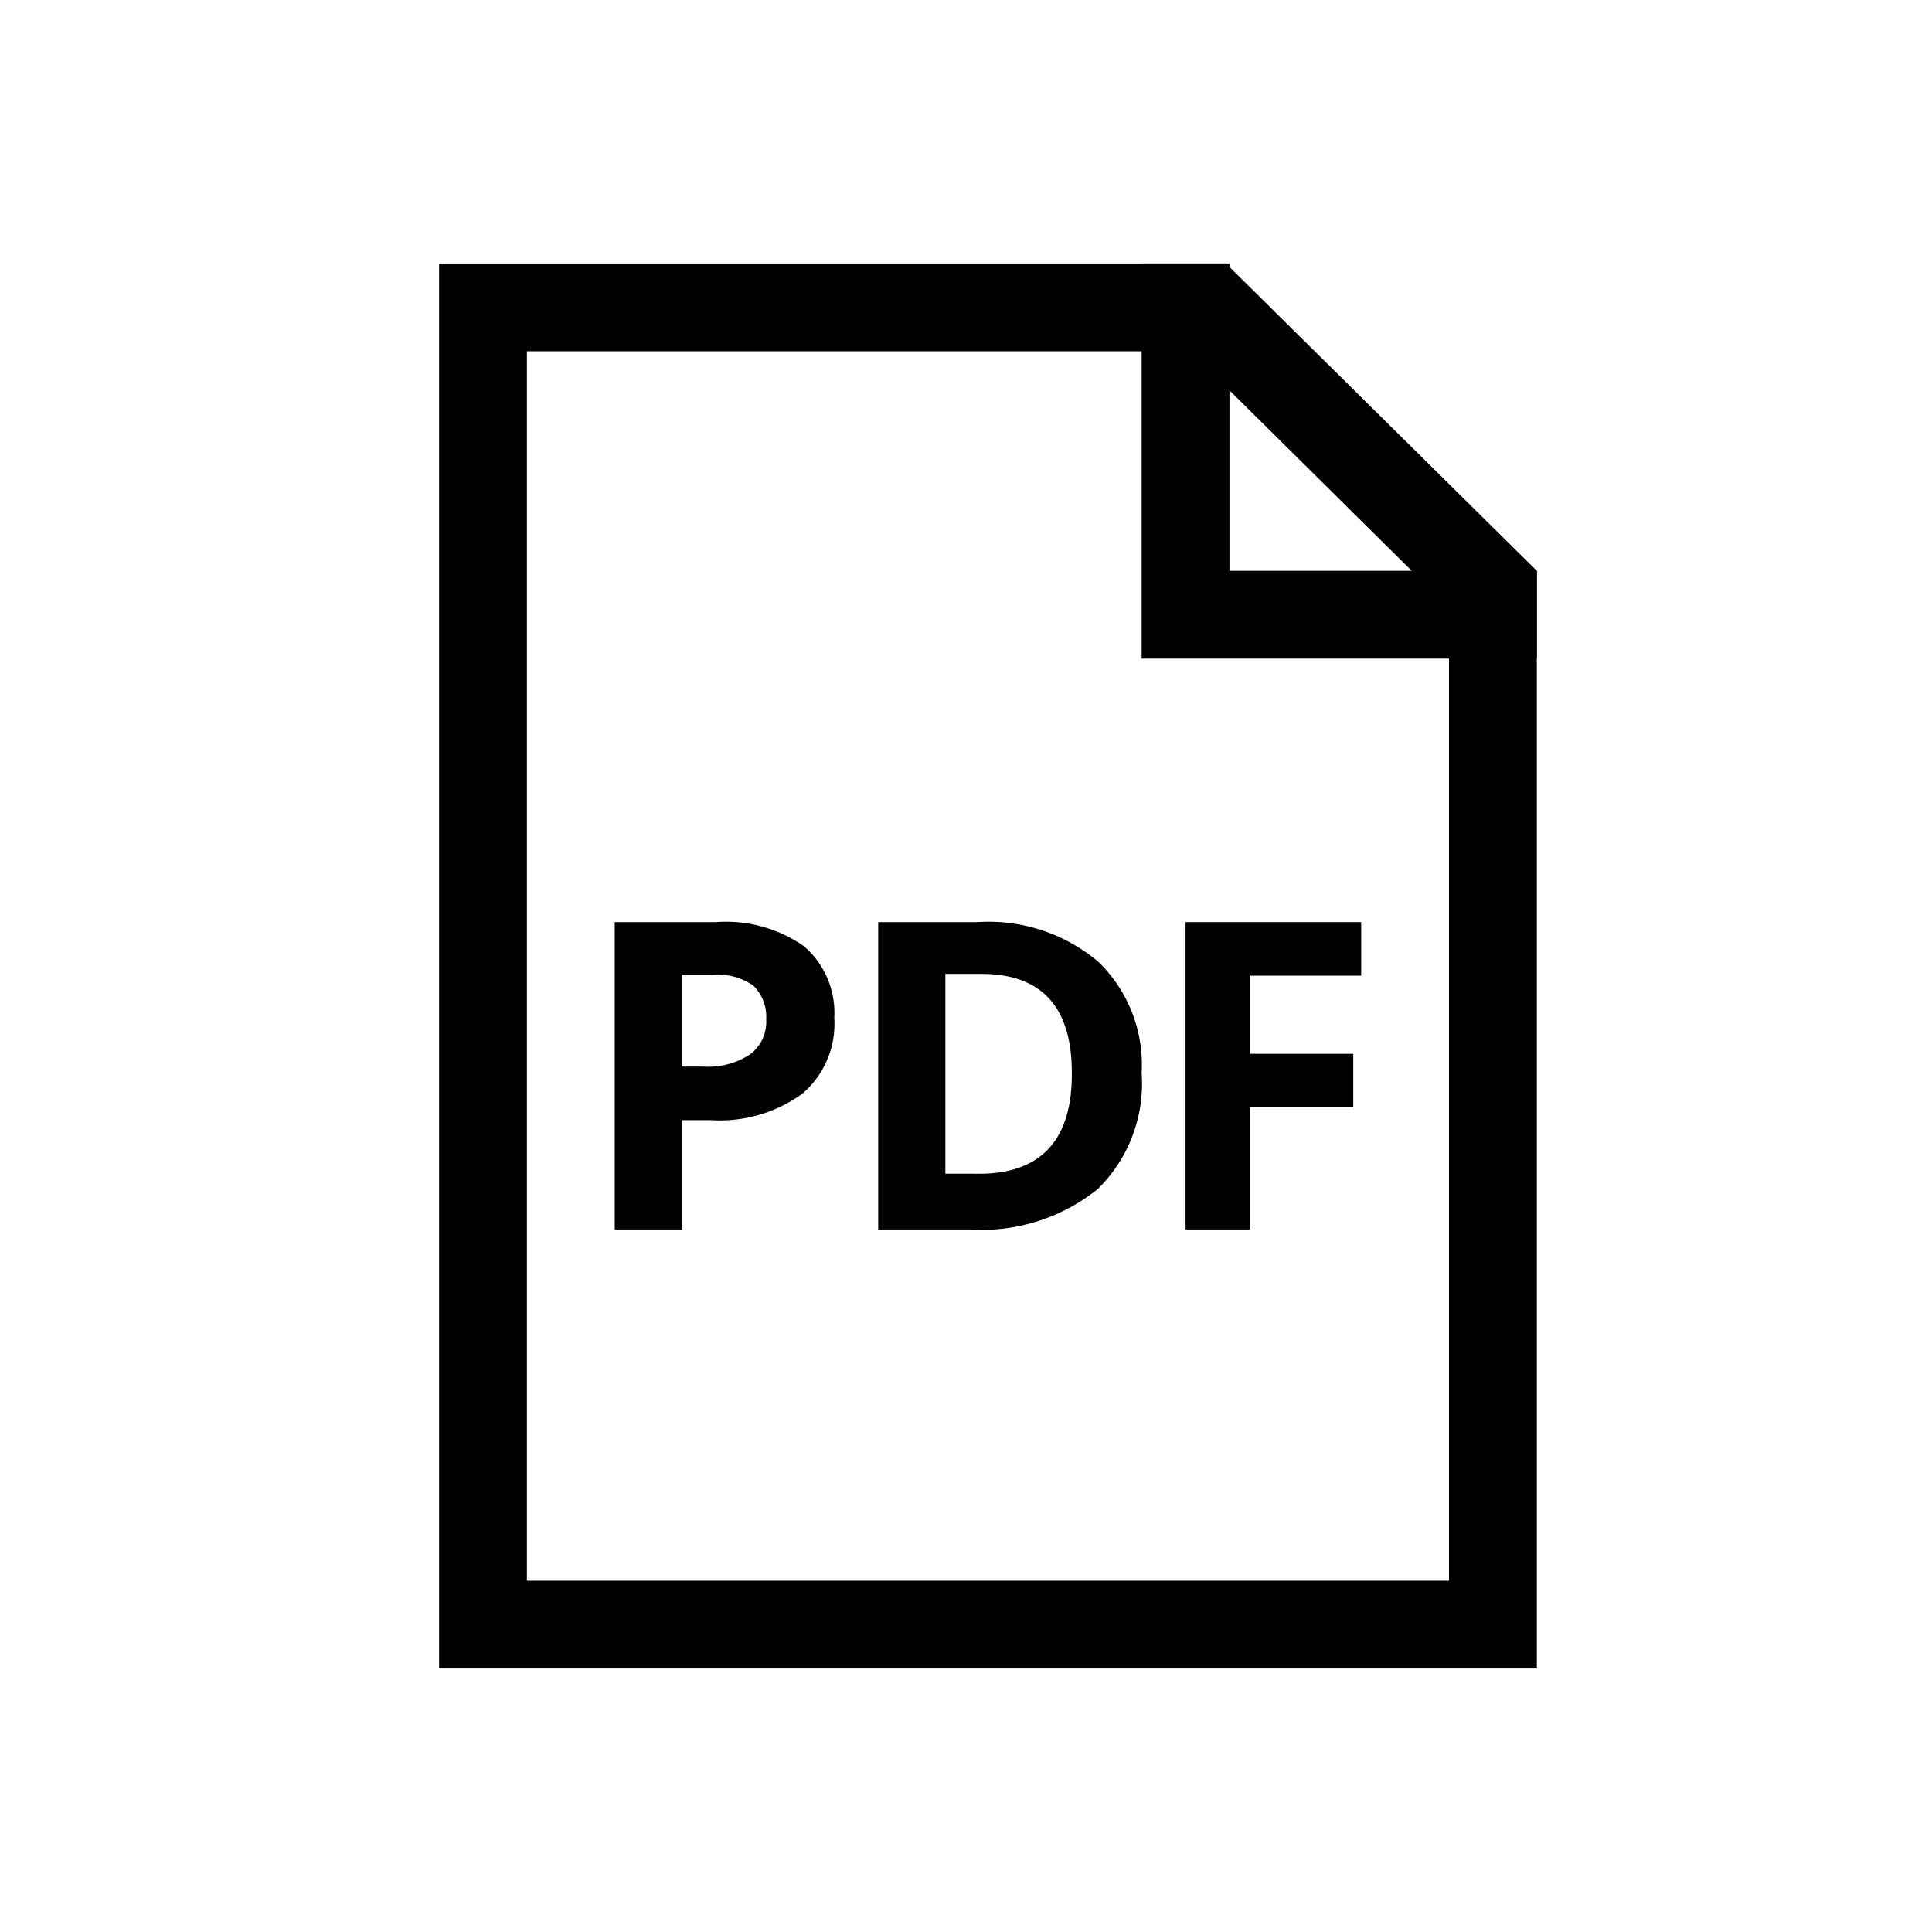 <svg xmlns="http://www.w3.org/2000/svg" width="44" height="44" viewBox="0 0 44 44"><defs><style>.cls-1,.cls-2{fill:none;}.cls-2{stroke:#000;stroke-miterlimit:10;stroke-width:2px;}</style></defs><g id="Layer_2" data-name="Layer 2"><g id="_44" data-name="44"><rect class="cls-1" width="44" height="44"/><path d="M27.1,8,33,13.84V36H12V8H27.1m.82-2H10V38H35V13L27.92,6Z"/><polyline class="cls-2" points="27 6 27 14 35 14"/><path d="M19,23.18a2.09,2.09,0,0,1-.73,1.73,3.2,3.2,0,0,1-2.08.6h-.66V28H14V21h2.31a3.1,3.1,0,0,1,2,.55A2,2,0,0,1,19,23.18Zm-3.47,1.11H16A1.74,1.74,0,0,0,17.1,24a.93.93,0,0,0,.35-.78,1,1,0,0,0-.29-.77,1.42,1.42,0,0,0-.93-.25h-.7Z"/><path d="M26,24.43a3.37,3.37,0,0,1-1,2.65,4.22,4.22,0,0,1-2.93.92H20V21h2.27a3.87,3.87,0,0,1,2.75.91A3.26,3.26,0,0,1,26,24.43Zm-1.59,0c0-1.5-.69-2.25-2.06-2.25h-.82v4.55h.66C23.67,26.77,24.41,26,24.41,24.47Z"/><path d="M28.46,28H27V21h4v1.22H28.46V24h2.36v1.21H28.46Z"/></g></g></svg>